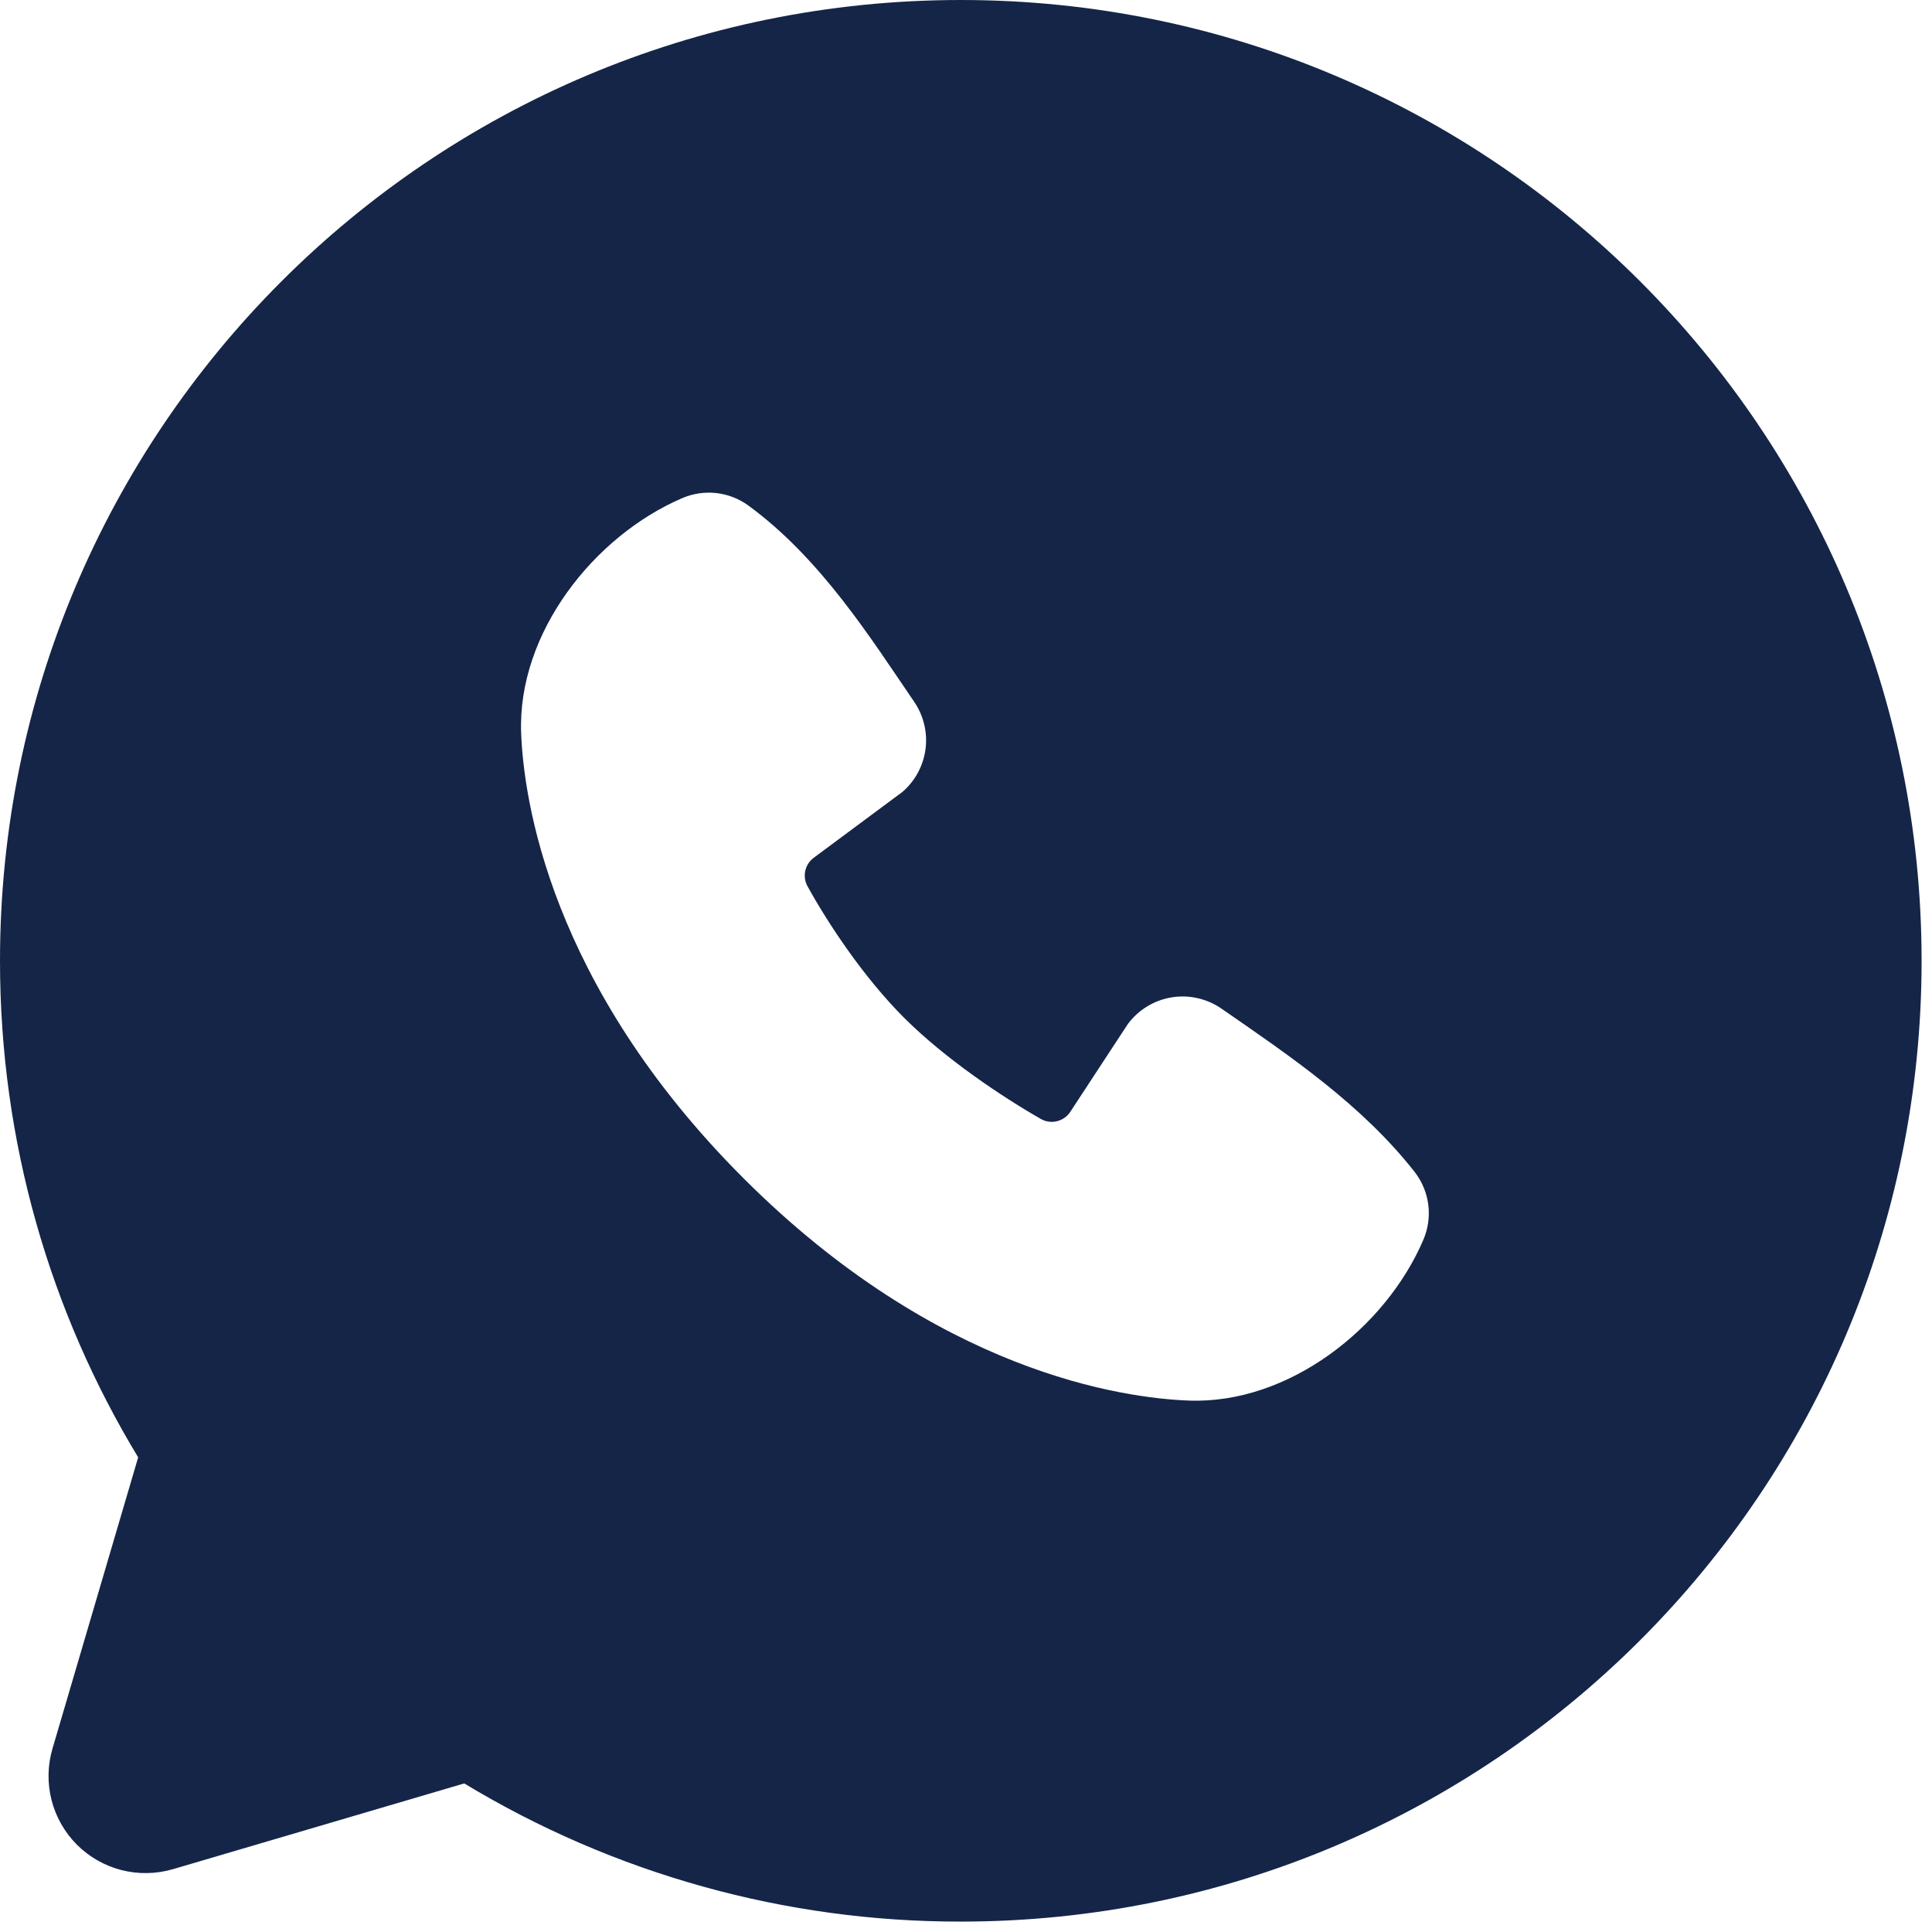 <?xml version="1.0" encoding="UTF-8"?> <svg xmlns="http://www.w3.org/2000/svg" width="31" height="31" viewBox="0 0 31 31" fill="none"><path fill-rule="evenodd" clip-rule="evenodd" d="M15.417 0C6.902 0 0 6.902 0 15.417C0 18.33 0.809 21.059 2.217 23.384L0.842 28.058C0.763 28.327 0.758 28.611 0.827 28.883C0.896 29.154 1.037 29.401 1.234 29.599C1.432 29.797 1.68 29.938 1.951 30.007C2.222 30.076 2.507 30.07 2.775 29.992L7.449 28.616C9.852 30.07 12.608 30.837 15.417 30.833C23.931 30.833 30.833 23.931 30.833 15.417C30.833 6.902 23.931 0 15.417 0ZM11.929 18.905C15.048 22.023 18.025 22.434 19.077 22.473C20.675 22.532 22.232 21.311 22.838 19.894C22.914 19.717 22.942 19.524 22.918 19.333C22.894 19.143 22.82 18.962 22.703 18.81C21.858 17.731 20.715 16.955 19.599 16.184C19.366 16.023 19.08 15.958 18.8 16.003C18.52 16.049 18.269 16.201 18.099 16.428L17.174 17.839C17.125 17.914 17.049 17.968 16.962 17.99C16.875 18.012 16.783 18 16.704 17.956C16.076 17.597 15.162 16.986 14.505 16.329C13.849 15.673 13.275 14.8 12.953 14.213C12.914 14.138 12.903 14.052 12.922 13.969C12.941 13.887 12.989 13.814 13.056 13.764L14.481 12.706C14.685 12.53 14.816 12.285 14.851 12.017C14.885 11.75 14.819 11.479 14.666 11.257C13.975 10.246 13.171 8.96 12.003 8.108C11.852 7.999 11.676 7.932 11.491 7.911C11.307 7.891 11.12 7.919 10.949 7.992C9.531 8.599 8.303 10.156 8.362 11.758C8.401 12.81 8.812 15.787 11.929 18.905Z" fill="#142548"></path></svg> 